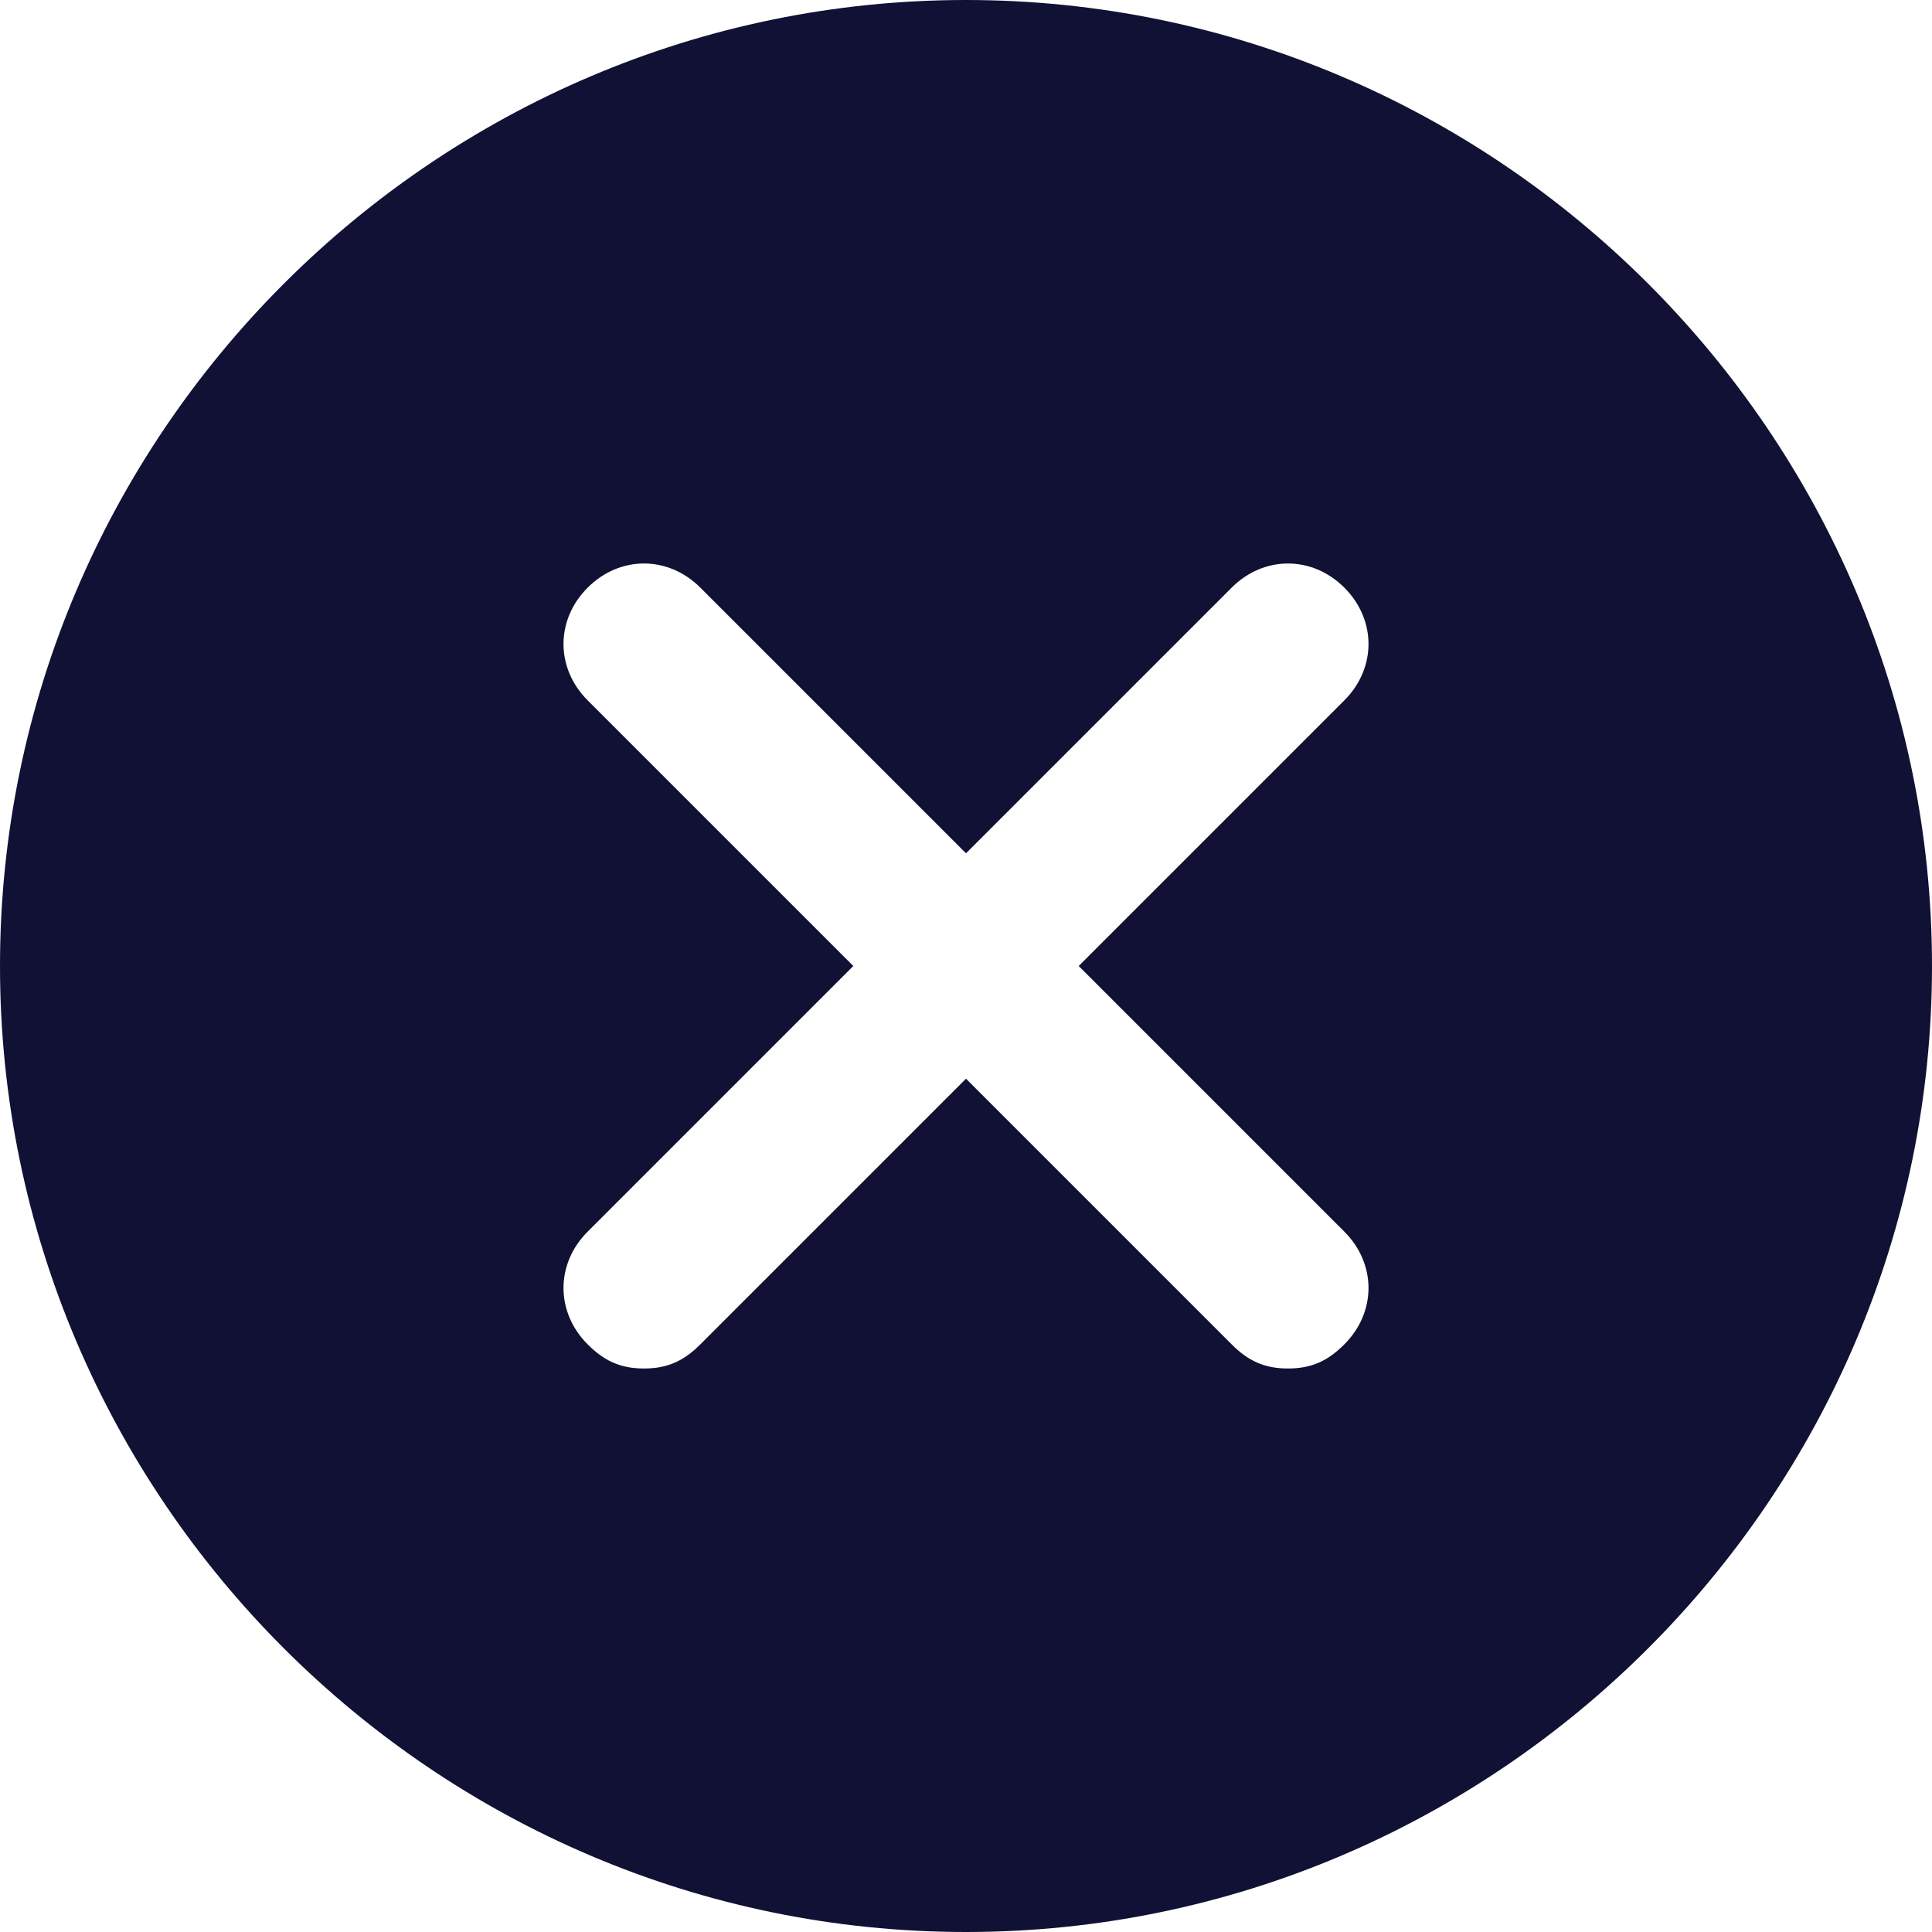 <?xml version="1.0" encoding="UTF-8"?> <svg xmlns="http://www.w3.org/2000/svg" width="36" height="36" viewBox="0 0 36 36" fill="none"><path d="M18 0C8.1 0 0 8.1 0 18C0 27.9 8.1 36 18 36C27.9 36 36 27.9 36 18C36 8.1 27.9 0 18 0ZM25.05 22.95C25.65 23.55 25.65 24.45 25.05 25.05C24.75 25.35 24.45 25.5 24 25.5C23.55 25.5 23.25 25.35 22.95 25.05L18 20.1L13.05 25.05C12.75 25.35 12.45 25.5 12 25.5C11.55 25.5 11.25 25.35 10.95 25.05C10.35 24.45 10.35 23.55 10.95 22.95L15.9 18L10.95 13.05C10.35 12.45 10.35 11.55 10.95 10.95C11.55 10.35 12.45 10.35 13.05 10.95L18 15.9L22.95 10.95C23.55 10.35 24.45 10.35 25.05 10.95C25.65 11.55 25.65 12.45 25.05 13.05L20.1 18L25.05 22.95Z" fill="#111135"></path></svg> 